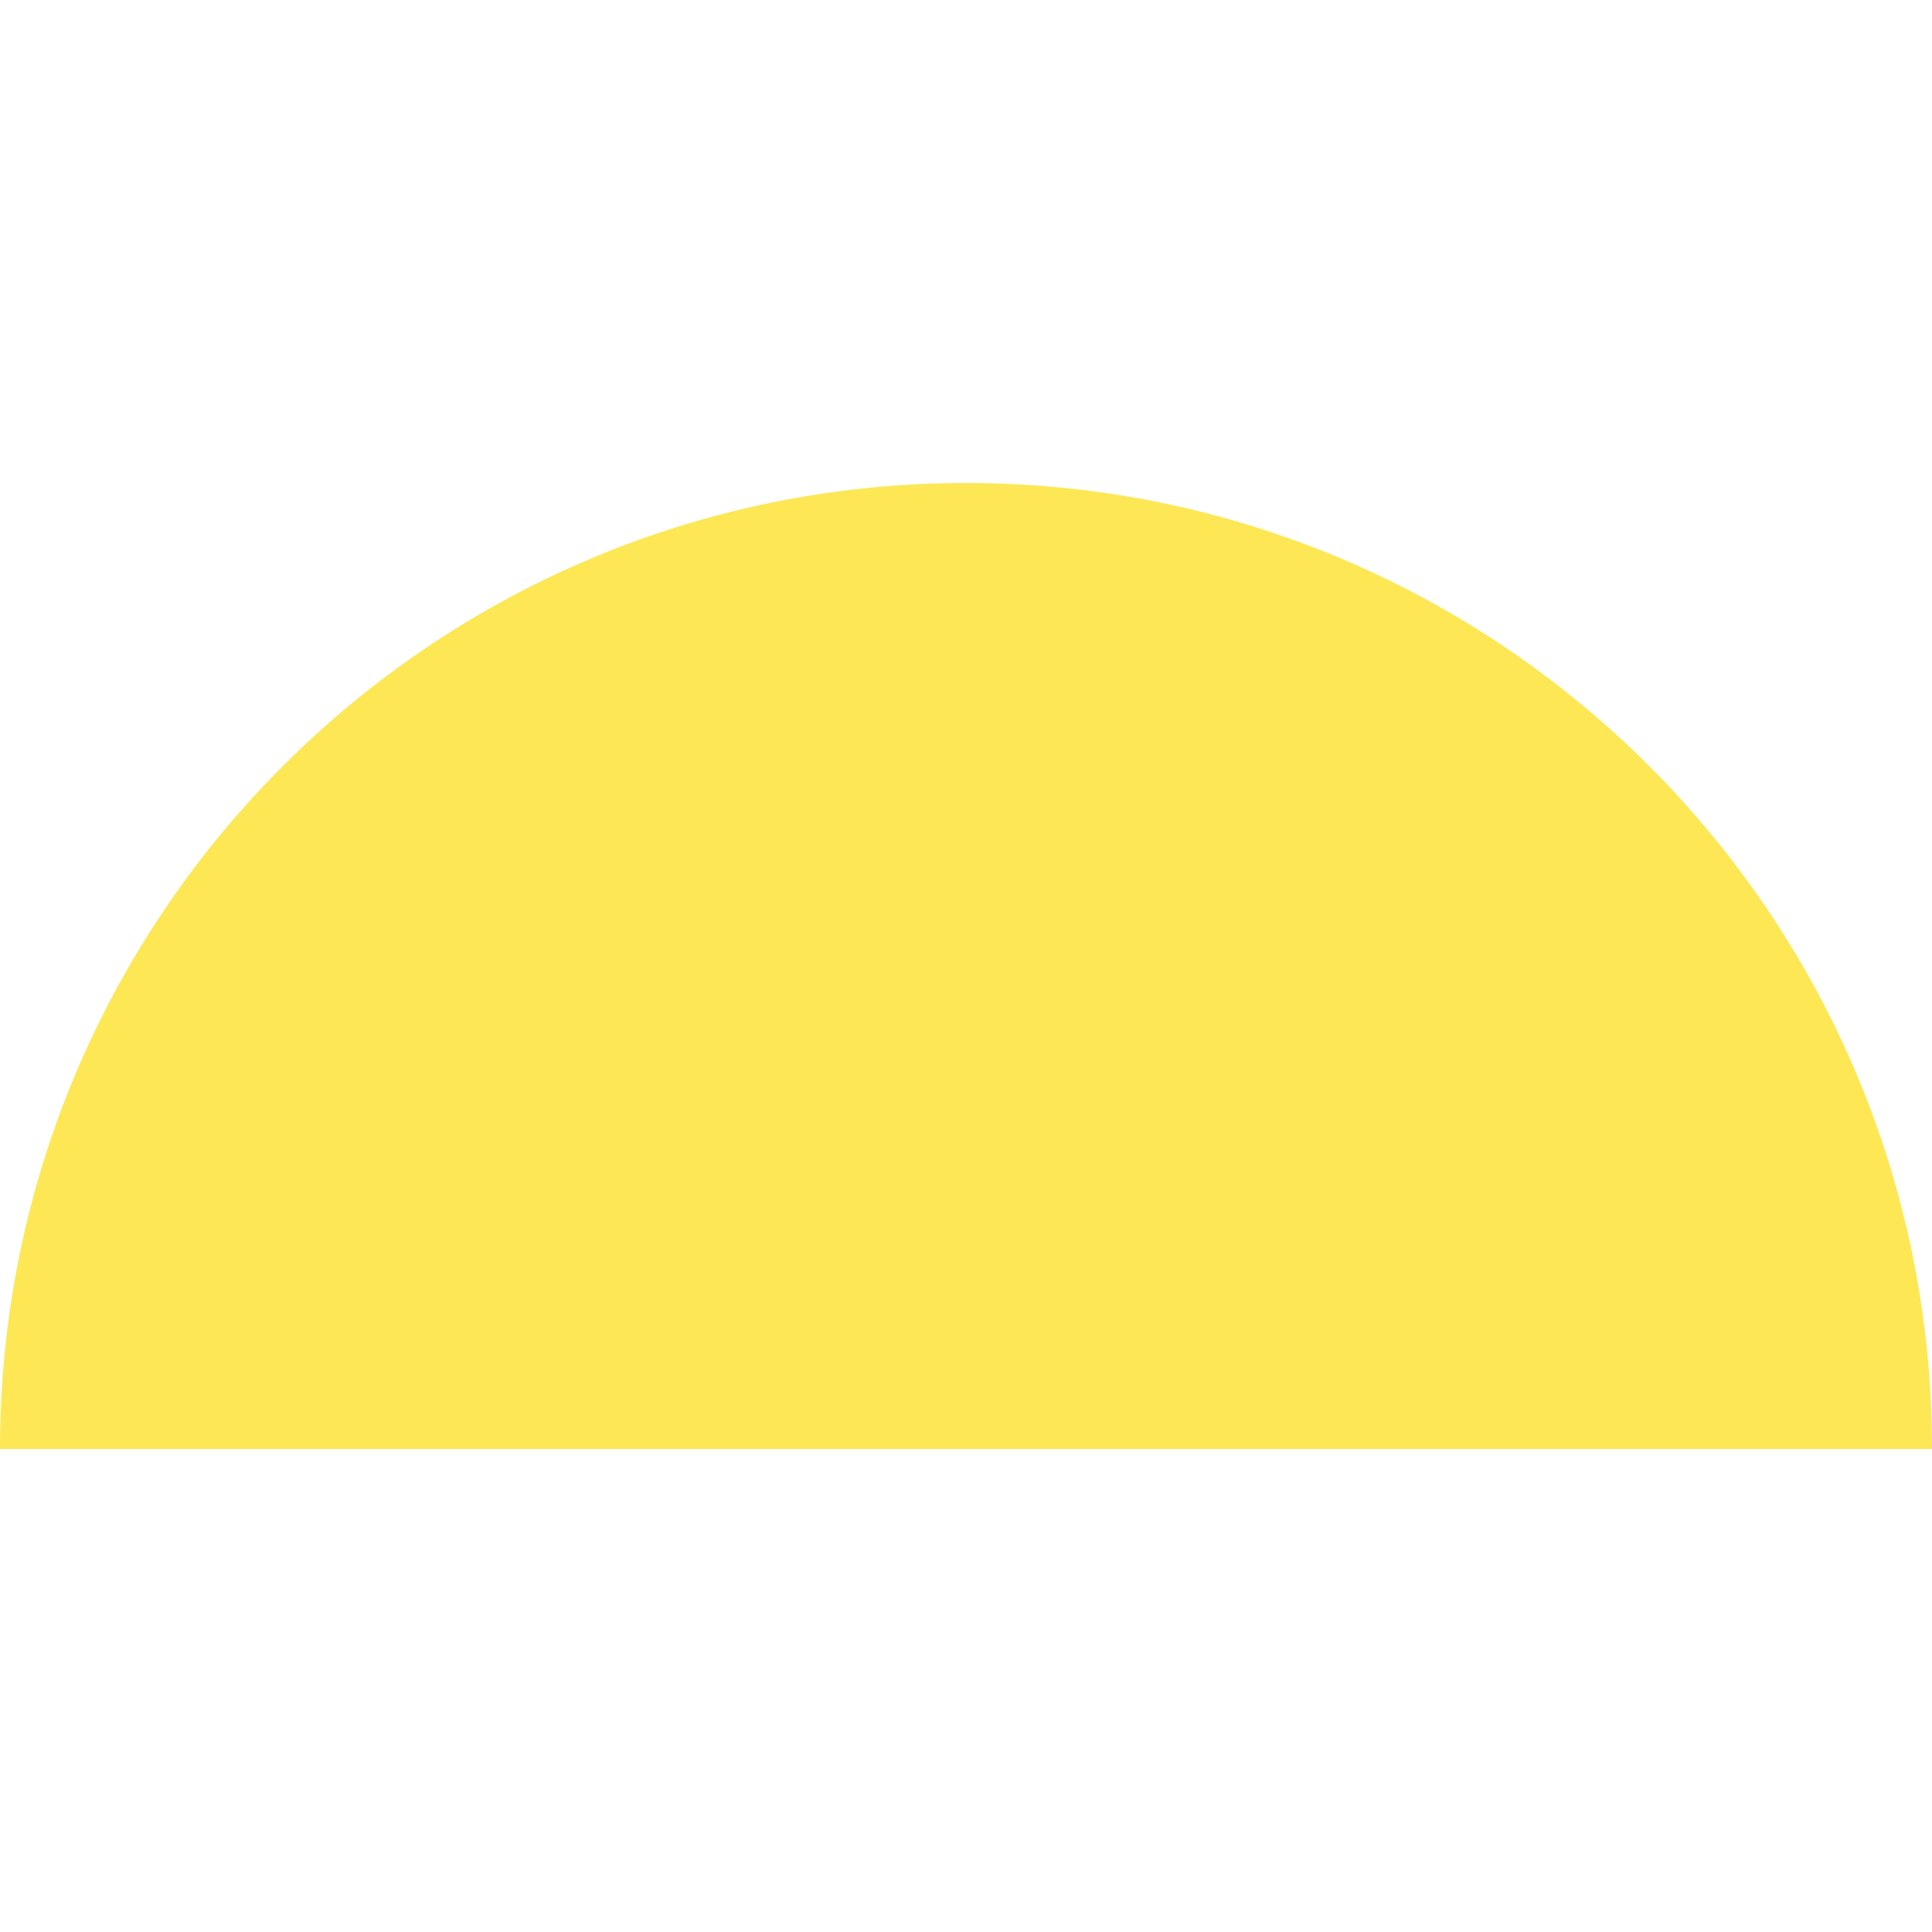 <svg xmlns="http://www.w3.org/2000/svg" xmlns:xlink="http://www.w3.org/1999/xlink" width="100" zoomAndPan="magnify" viewBox="0 0 75 75" height="100" preserveAspectRatio="xMidYMid meet" version="1.0"><defs><clipPath id="6c47658432"><path d="M 0 18.75 L 75 18.75 L 75 56.25 L 0 56.25 Z M 0 18.75 " clip-rule="nonzero"/></clipPath></defs><rect x="-7.5" width="90" fill="#ffffff" y="-7.5" height="90" fill-opacity="1"/><rect x="-7.5" width="90" fill="#ffffff" y="-7.5" height="90" fill-opacity="1"/><g clip-path="url(#6c47658432)"><path fill="#fde755" d="M 0 56.25 C 0 35.539 16.789 18.75 37.5 18.75 C 58.211 18.75 75 35.539 75 56.25 Z M 0 56.25 " fill-opacity="1" fill-rule="nonzero"/></g></svg>